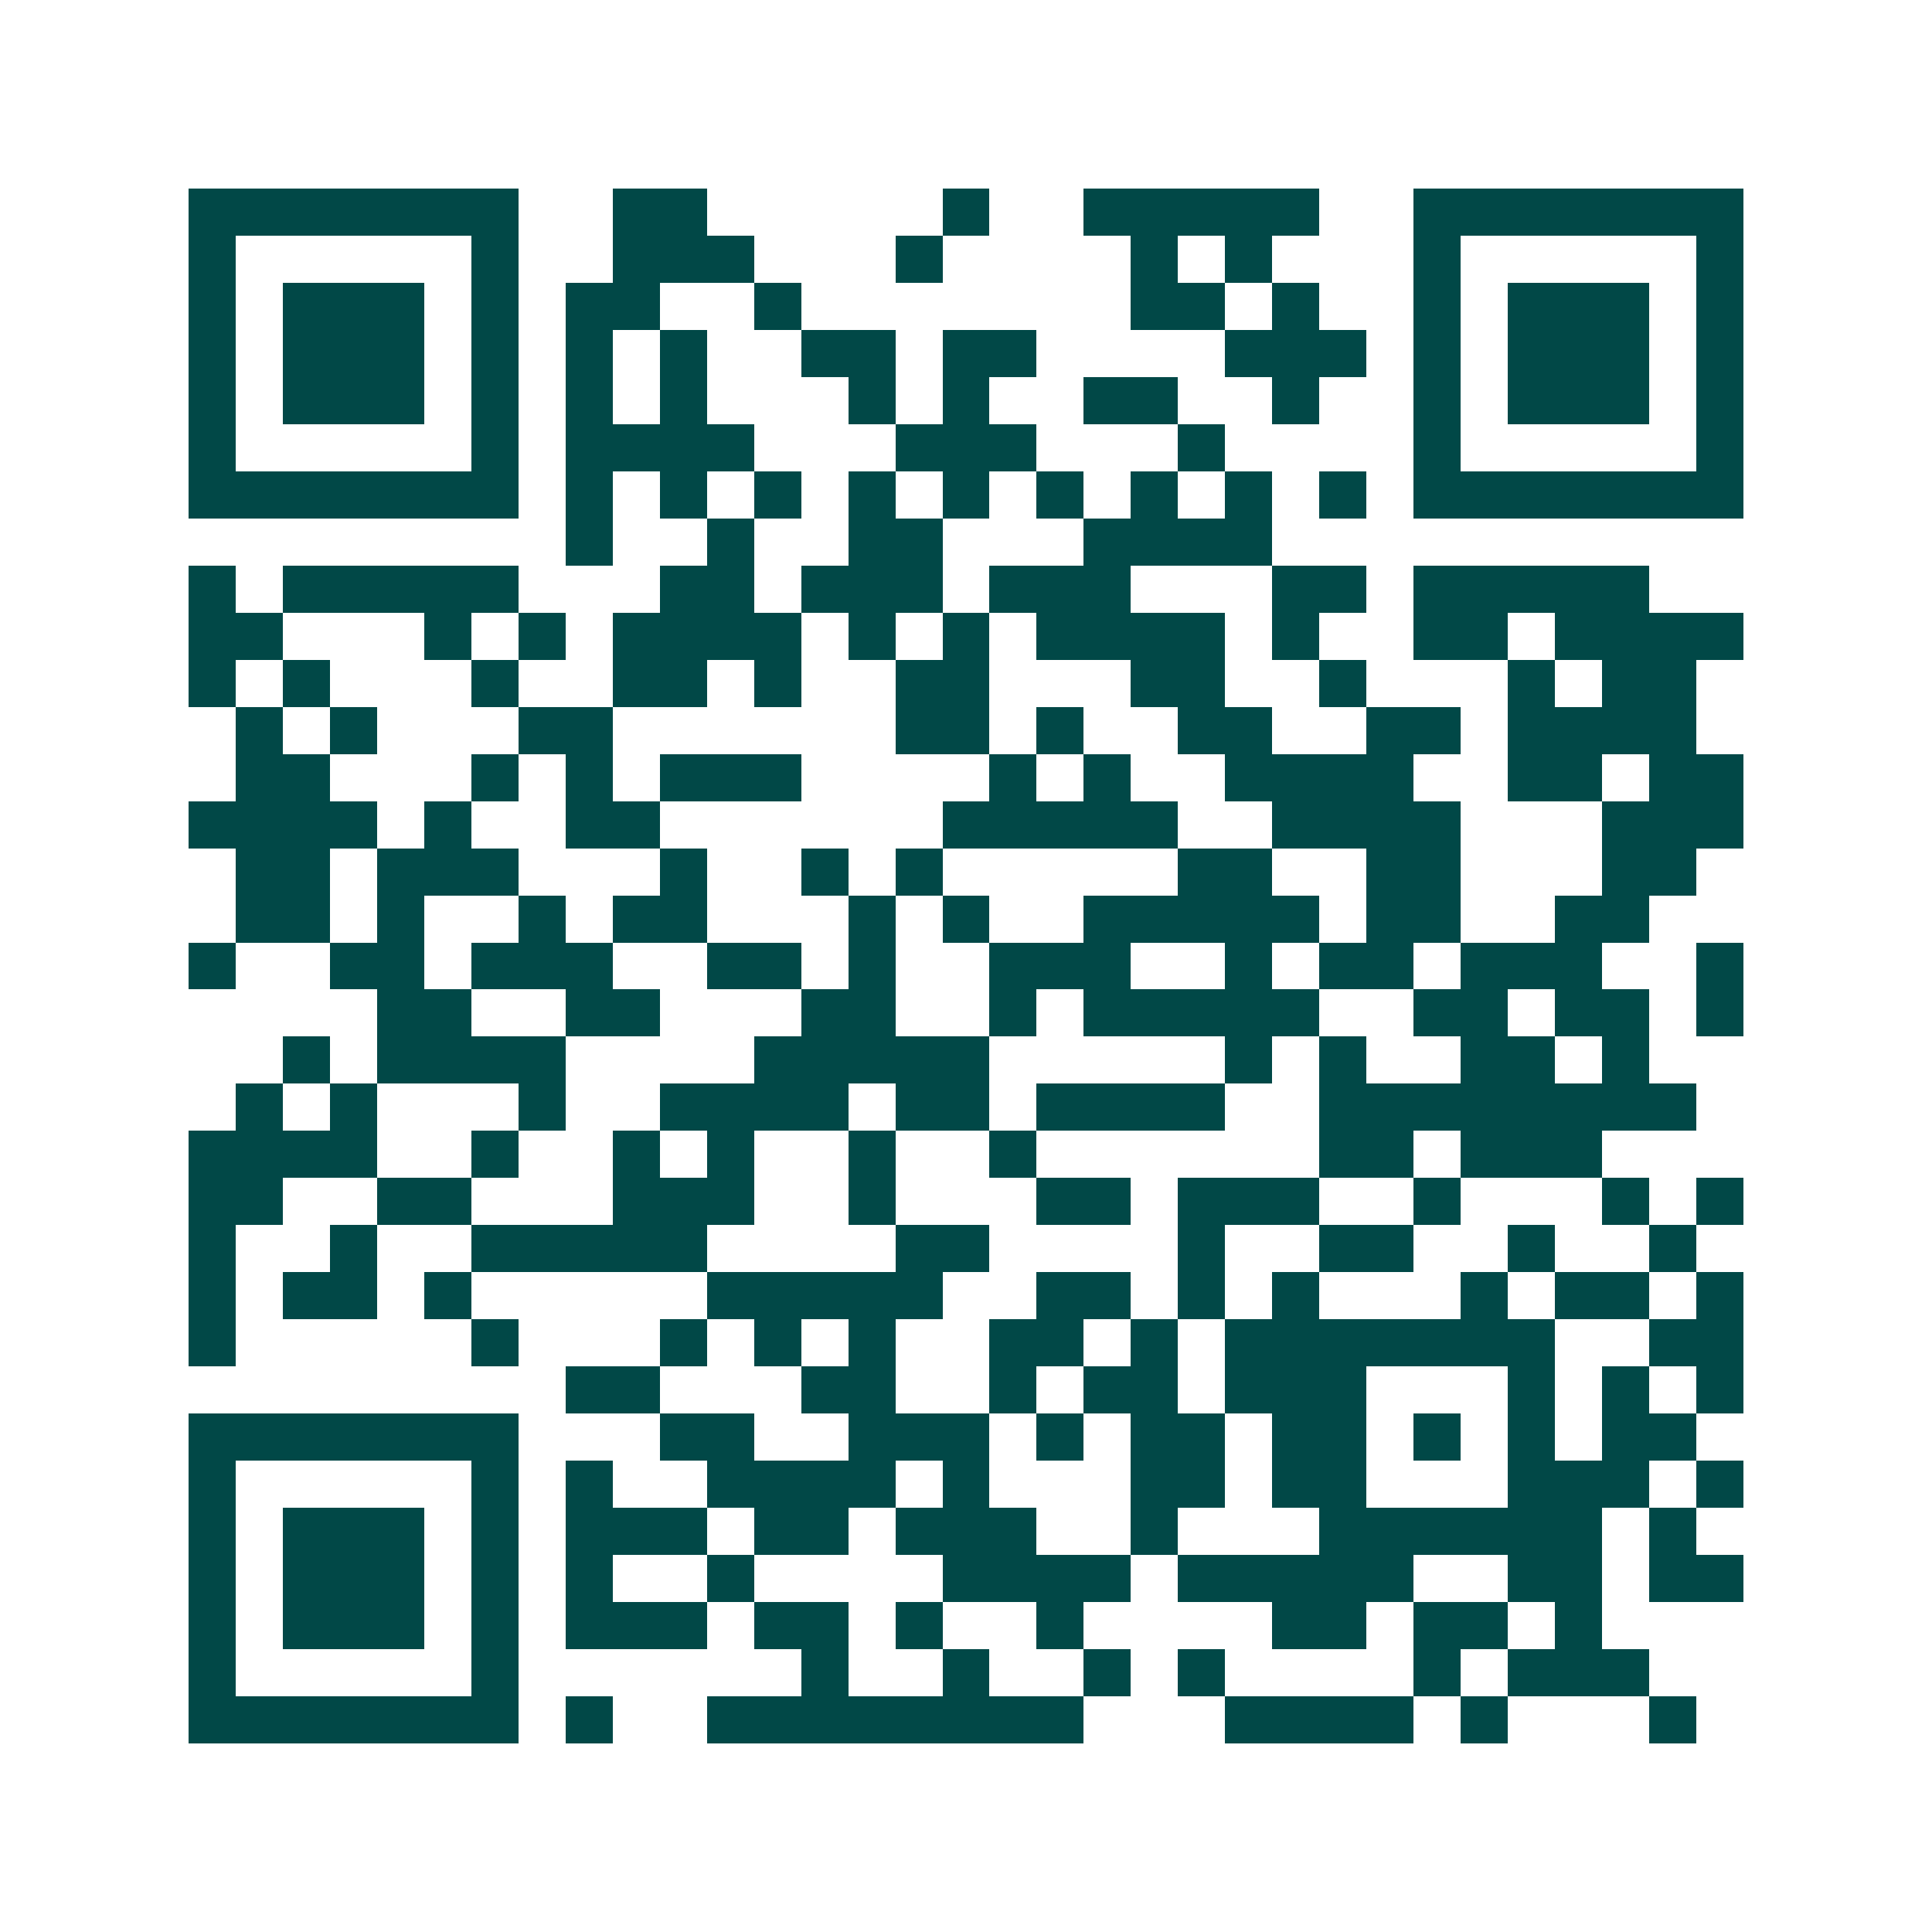 <svg xmlns="http://www.w3.org/2000/svg" width="200" height="200" viewBox="0 0 41 41" shape-rendering="crispEdges"><path fill="#ffffff" d="M0 0h41v41H0z"/><path stroke="#014847" d="M4 4.5h7m2 0h2m5 0h1m2 0h5m2 0h7M4 5.5h1m5 0h1m2 0h3m3 0h1m4 0h1m1 0h1m3 0h1m5 0h1M4 6.5h1m1 0h3m1 0h1m1 0h2m2 0h1m7 0h2m1 0h1m2 0h1m1 0h3m1 0h1M4 7.5h1m1 0h3m1 0h1m1 0h1m1 0h1m2 0h2m1 0h2m4 0h3m1 0h1m1 0h3m1 0h1M4 8.5h1m1 0h3m1 0h1m1 0h1m1 0h1m3 0h1m1 0h1m2 0h2m2 0h1m2 0h1m1 0h3m1 0h1M4 9.5h1m5 0h1m1 0h4m3 0h3m3 0h1m4 0h1m5 0h1M4 10.5h7m1 0h1m1 0h1m1 0h1m1 0h1m1 0h1m1 0h1m1 0h1m1 0h1m1 0h1m1 0h7M12 11.5h1m2 0h1m2 0h2m3 0h4M4 12.5h1m1 0h5m3 0h2m1 0h3m1 0h3m3 0h2m1 0h5M4 13.5h2m3 0h1m1 0h1m1 0h4m1 0h1m1 0h1m1 0h4m1 0h1m2 0h2m1 0h4M4 14.5h1m1 0h1m3 0h1m2 0h2m1 0h1m2 0h2m3 0h2m2 0h1m3 0h1m1 0h2M5 15.5h1m1 0h1m3 0h2m6 0h2m1 0h1m2 0h2m2 0h2m1 0h4M5 16.5h2m3 0h1m1 0h1m1 0h3m4 0h1m1 0h1m2 0h4m2 0h2m1 0h2M4 17.5h4m1 0h1m2 0h2m6 0h5m2 0h4m3 0h3M5 18.5h2m1 0h3m3 0h1m2 0h1m1 0h1m5 0h2m2 0h2m3 0h2M5 19.5h2m1 0h1m2 0h1m1 0h2m3 0h1m1 0h1m2 0h5m1 0h2m2 0h2M4 20.5h1m2 0h2m1 0h3m2 0h2m1 0h1m2 0h3m2 0h1m1 0h2m1 0h3m2 0h1M8 21.5h2m2 0h2m3 0h2m2 0h1m1 0h5m2 0h2m1 0h2m1 0h1M6 22.5h1m1 0h4m4 0h5m5 0h1m1 0h1m2 0h2m1 0h1M5 23.5h1m1 0h1m3 0h1m2 0h4m1 0h2m1 0h4m2 0h8M4 24.5h4m2 0h1m2 0h1m1 0h1m2 0h1m2 0h1m6 0h2m1 0h3M4 25.5h2m2 0h2m3 0h3m2 0h1m3 0h2m1 0h3m2 0h1m3 0h1m1 0h1M4 26.5h1m2 0h1m2 0h5m4 0h2m4 0h1m2 0h2m2 0h1m2 0h1M4 27.5h1m1 0h2m1 0h1m5 0h5m2 0h2m1 0h1m1 0h1m3 0h1m1 0h2m1 0h1M4 28.5h1m5 0h1m3 0h1m1 0h1m1 0h1m2 0h2m1 0h1m1 0h7m2 0h2M12 29.5h2m3 0h2m2 0h1m1 0h2m1 0h3m3 0h1m1 0h1m1 0h1M4 30.5h7m3 0h2m2 0h3m1 0h1m1 0h2m1 0h2m1 0h1m1 0h1m1 0h2M4 31.5h1m5 0h1m1 0h1m2 0h4m1 0h1m3 0h2m1 0h2m3 0h3m1 0h1M4 32.5h1m1 0h3m1 0h1m1 0h3m1 0h2m1 0h3m2 0h1m3 0h6m1 0h1M4 33.5h1m1 0h3m1 0h1m1 0h1m2 0h1m4 0h4m1 0h5m2 0h2m1 0h2M4 34.5h1m1 0h3m1 0h1m1 0h3m1 0h2m1 0h1m2 0h1m4 0h2m1 0h2m1 0h1M4 35.5h1m5 0h1m6 0h1m2 0h1m2 0h1m1 0h1m4 0h1m1 0h3M4 36.5h7m1 0h1m2 0h8m3 0h4m1 0h1m3 0h1"/></svg>
